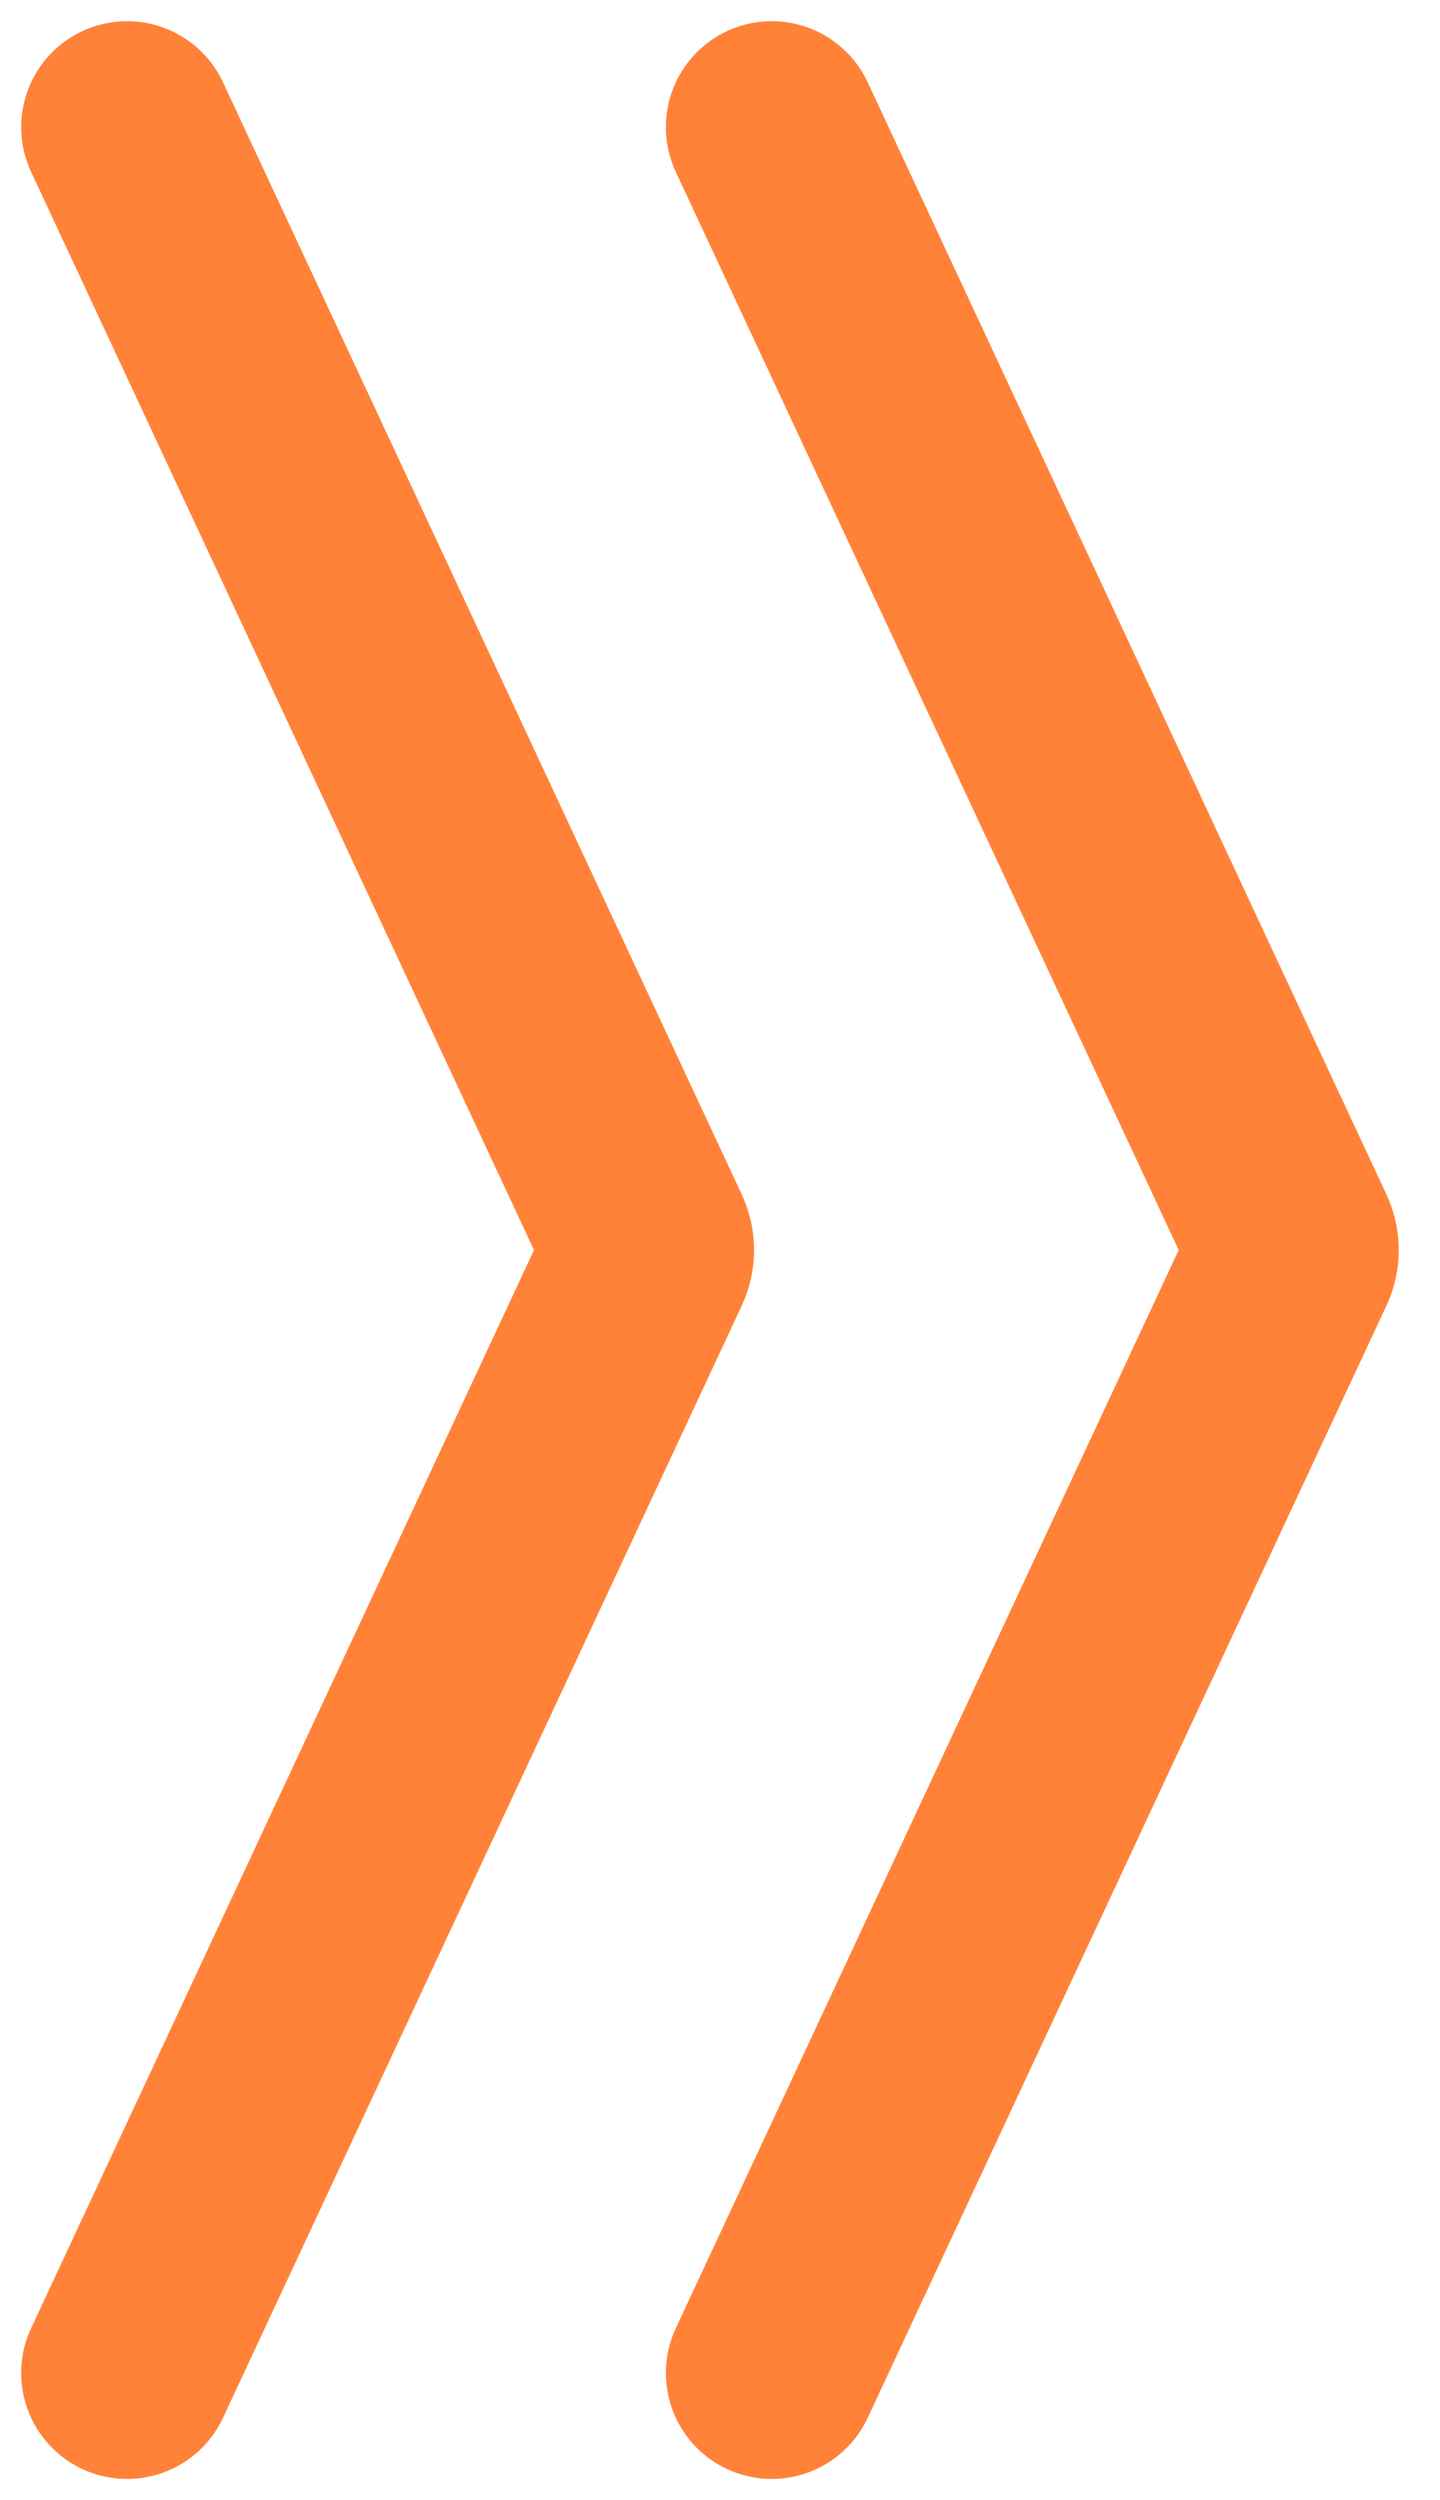 <?xml version="1.0" encoding="UTF-8"?> <svg xmlns="http://www.w3.org/2000/svg" width="34" height="59" viewBox="0 0 34 59" fill="none"><path d="M18.222 3L30.47 29.245C30.546 29.407 30.546 29.593 30.47 29.755L18.222 56" stroke="#FF8238" stroke-width="5" stroke-linecap="round"></path><path d="M3 3L15.248 29.245C15.324 29.407 15.324 29.593 15.248 29.755L3 56" stroke="#FF8238" stroke-width="5" stroke-linecap="round"></path></svg> 